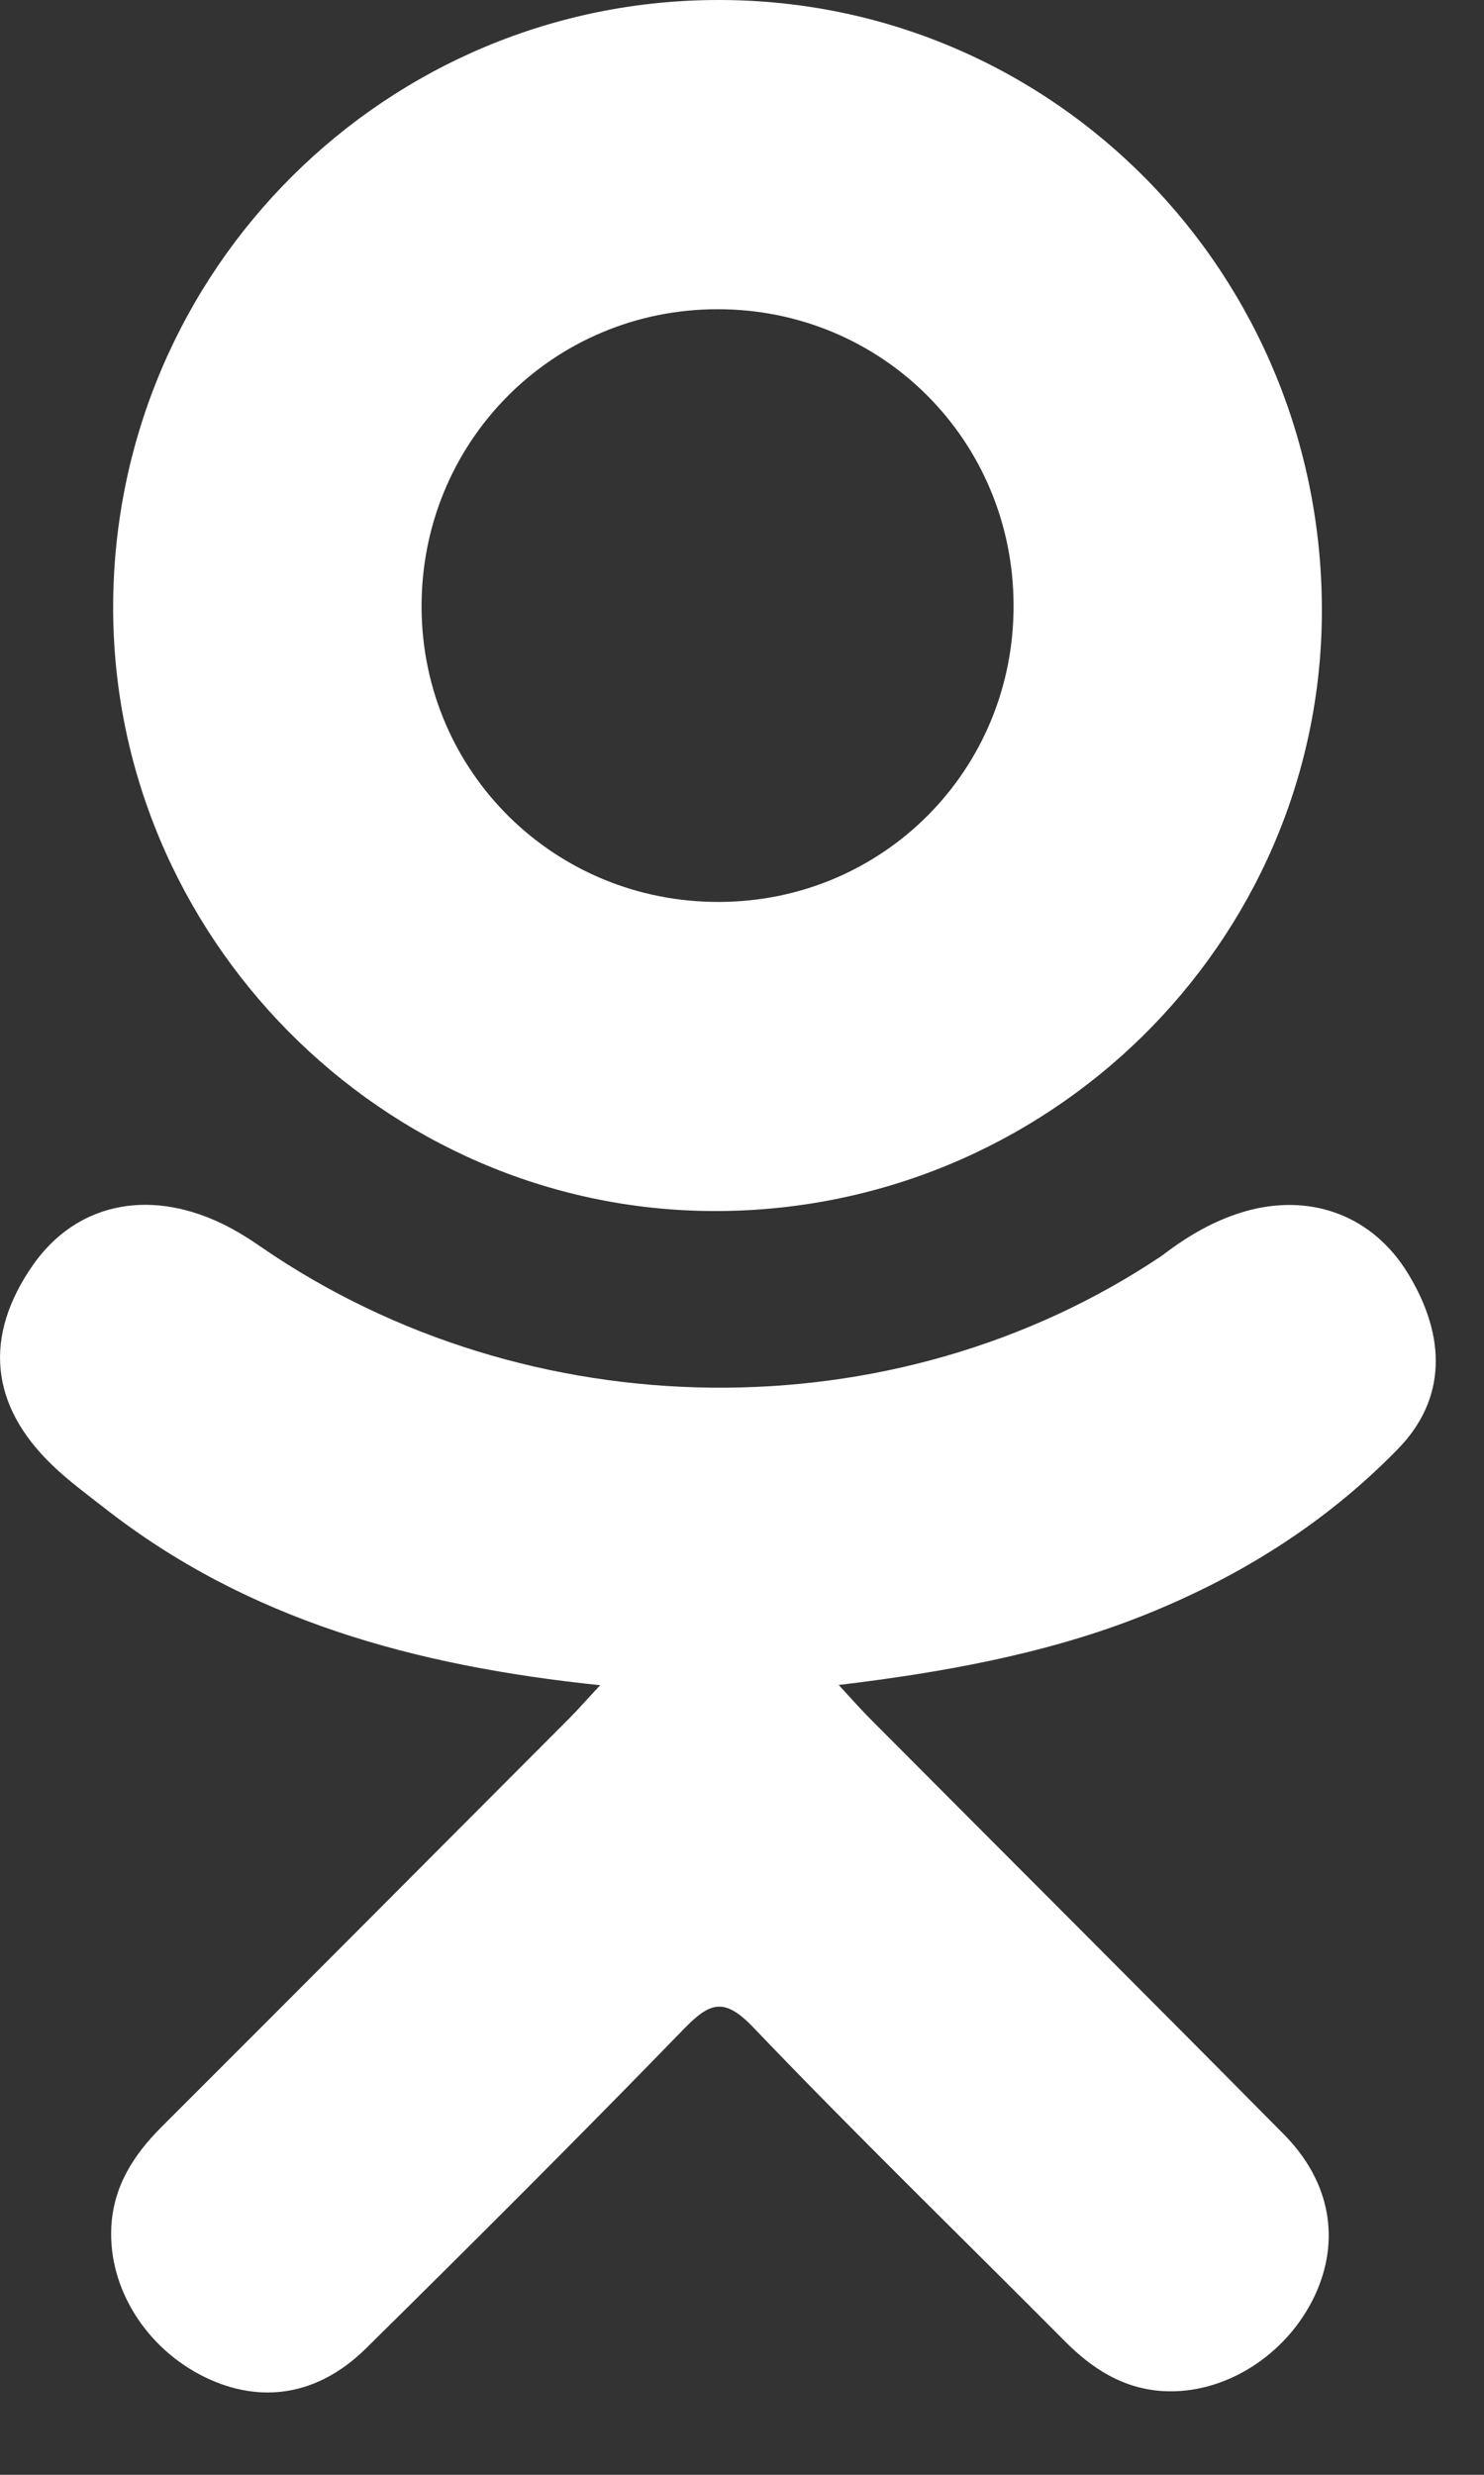 <svg width="12" height="20" viewBox="0 0 12 20" fill="none" xmlns="http://www.w3.org/2000/svg">
<rect x="0" y="0" width="12" height="20" fill="#333333" stroke="none"/>
<path d="M4.853 13.619C3.354 13.463 2.003 13.093 0.846 12.188C0.702 12.076 0.554 11.967 0.423 11.841C-0.083 11.355 -0.134 10.798 0.266 10.224C0.609 9.733 1.185 9.601 1.783 9.883C1.899 9.938 2.009 10.006 2.115 10.08C4.271 11.561 7.233 11.602 9.398 10.146C9.612 9.982 9.842 9.848 10.107 9.779C10.624 9.647 11.106 9.836 11.383 10.288C11.7 10.805 11.695 11.308 11.305 11.709C10.707 12.323 9.987 12.768 9.187 13.078C8.431 13.371 7.602 13.519 6.782 13.617C6.906 13.752 6.964 13.818 7.042 13.896C8.155 15.014 9.273 16.128 10.383 17.25C10.761 17.633 10.84 18.107 10.632 18.551C10.404 19.037 9.895 19.357 9.395 19.323C9.079 19.301 8.832 19.143 8.612 18.922C7.772 18.077 6.916 17.247 6.093 16.386C5.854 16.135 5.738 16.183 5.527 16.4C4.682 17.27 3.823 18.127 2.959 18.979C2.571 19.361 2.109 19.43 1.659 19.212C1.181 18.98 0.876 18.492 0.9 18.001C0.916 17.669 1.079 17.416 1.307 17.188C2.409 16.088 3.508 14.985 4.607 13.883C4.68 13.81 4.747 13.732 4.853 13.619Z" fill="white"/>
<path d="M5.766 9.787C3.092 9.777 0.9 7.561 0.915 4.882C0.931 2.175 3.125 -0.007 5.825 1.92365e-05C8.531 0.007 10.702 2.221 10.689 4.957C10.675 7.63 8.467 9.796 5.766 9.787ZM8.196 4.889C8.192 3.559 7.133 2.5 5.805 2.499C4.467 2.498 3.399 3.576 3.409 4.918C3.419 6.242 4.487 7.294 5.818 7.289C7.145 7.284 8.201 6.219 8.196 4.889Z" fill="white"/>
</svg>
